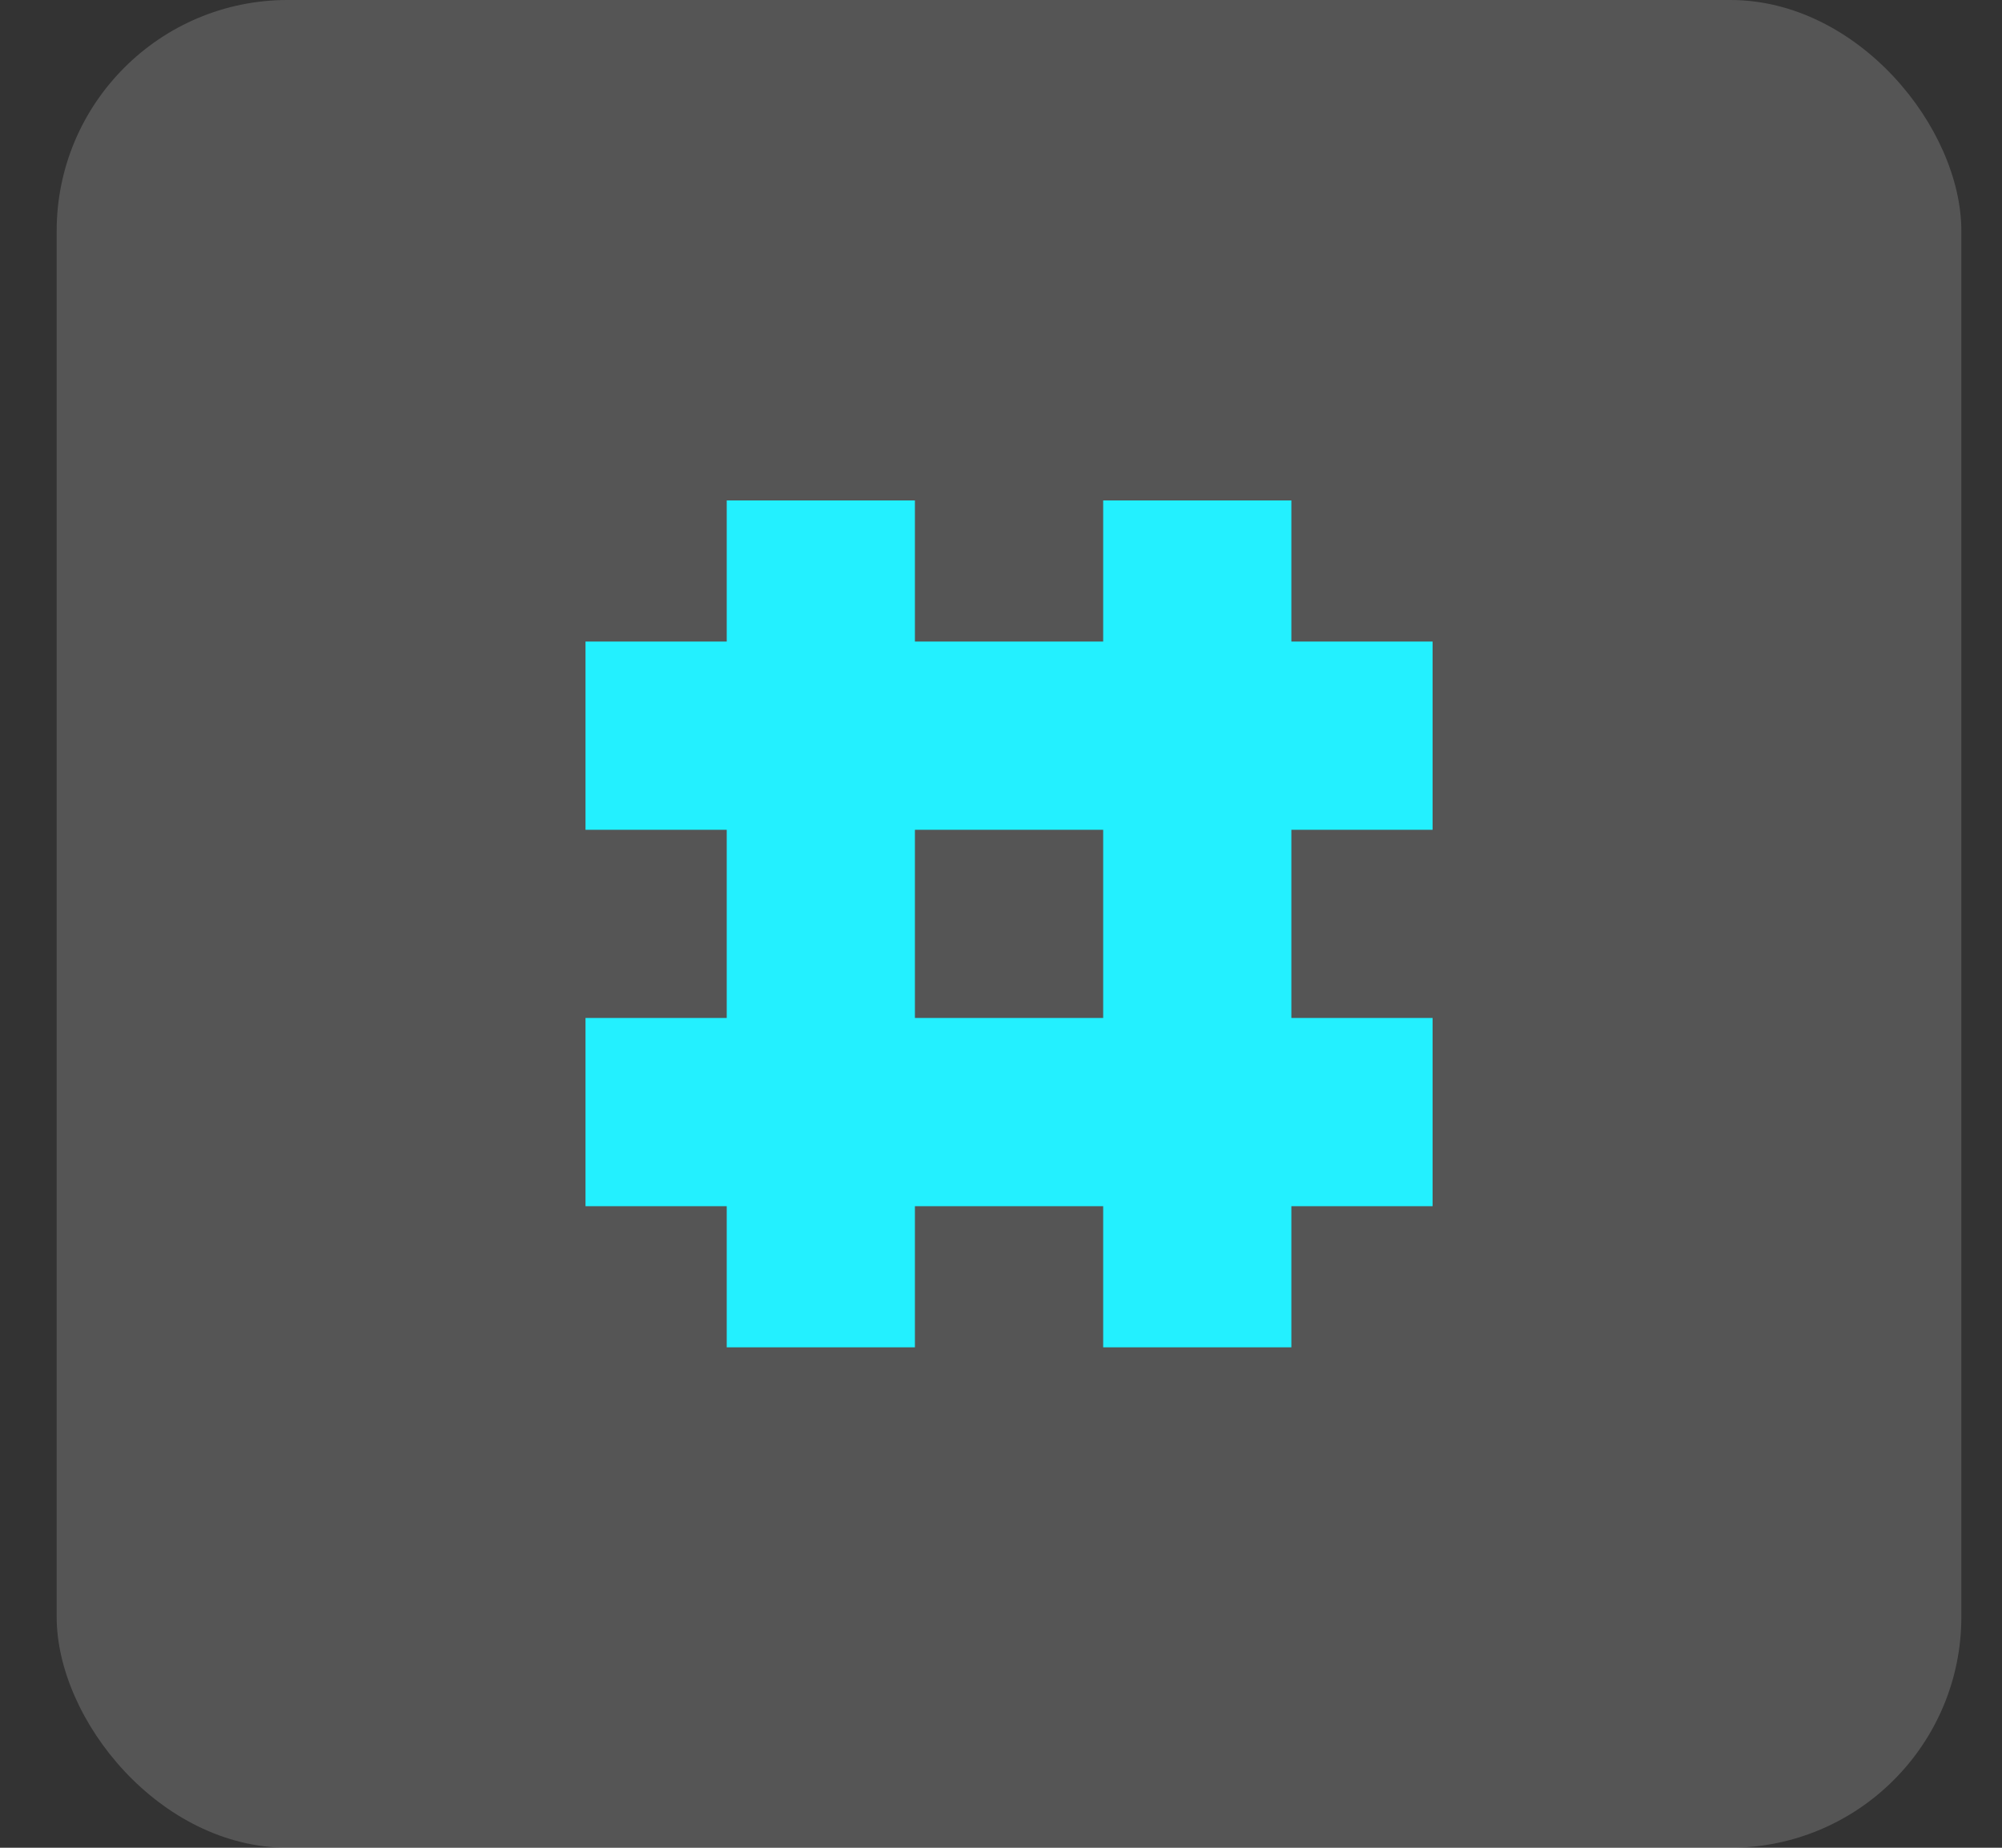 <?xml version="1.0" encoding="UTF-8"?> <svg xmlns="http://www.w3.org/2000/svg" width="26" height="24" viewBox="0 0 26 24" fill="none"><rect x="0" y="0" width="26" height="24" fill="#333333" stroke="none"/><rect x="0.736" width="24.736" height="24" rx="3" fill="#fff" fill-opacity="0.17"></rect><path d="M18.605 10.778V8.333H16.771V6.5H14.327V8.333H11.882V6.5H9.438V8.333H7.604V10.778H9.438V13.222H7.604V15.667H9.438V17.5H11.882V15.667H14.327V17.5H16.771V15.667H18.605V13.222H16.771V10.778H18.605ZM14.327 13.222H11.882V10.778H14.327V13.222Z" fill="#23f0ff"></path></svg> 